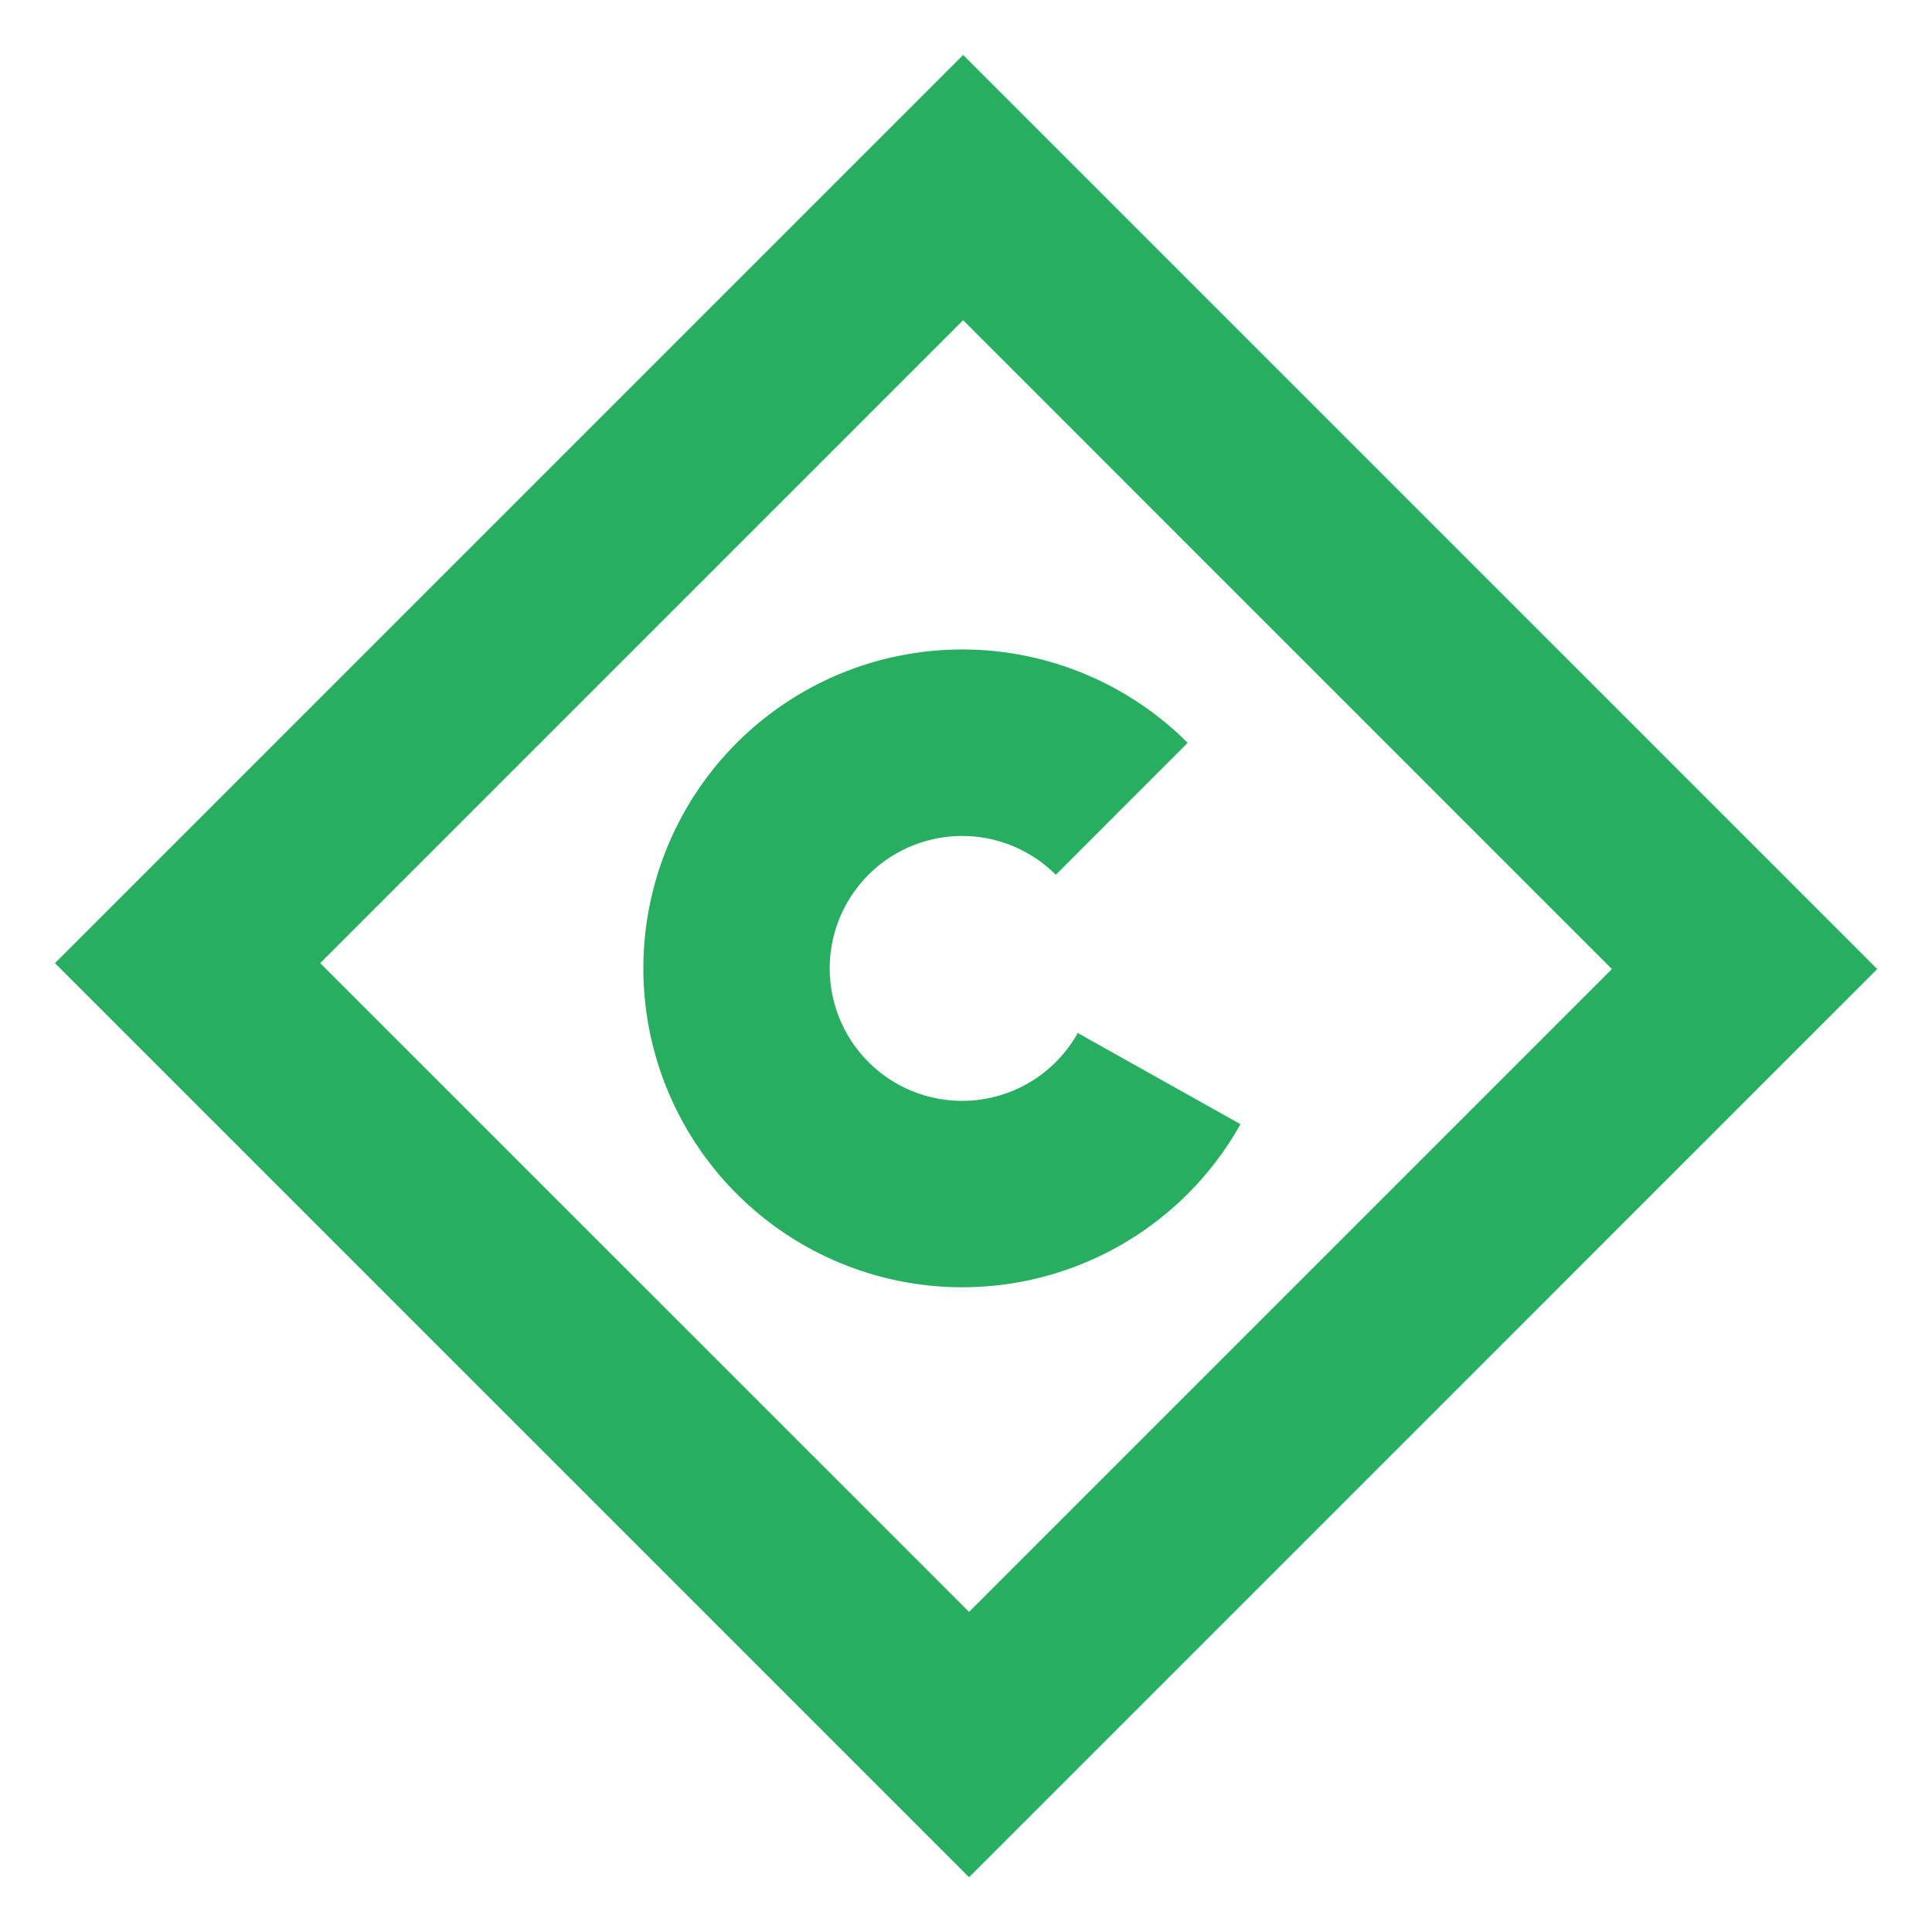 <svg id="Layer_1" data-name="Layer 1" xmlns="http://www.w3.org/2000/svg" xmlns:xlink="http://www.w3.org/1999/xlink" viewBox="0 0 206 206"><defs><style>.cls-1{fill:#27ae60;fill-rule:evenodd;}</style><symbol id="Coach_brand_mark" data-name="Coach brand mark" viewBox="0 0 194.28 194.28"><path class="cls-1" d="M0,96.83,96.83,0l97.46,97.46L97.46,194.29Zm28.28,0L97.46,166,166,97.46,96.83,28.28Zm92.49-23.49A34,34,0,1,0,126.4,114l-17.35-9.72a14.12,14.12,0,1,1-2.34-16.87Z"/></symbol></defs><use width="194.29" height="194.29" transform="translate(5.86 5.86)" xlink:href="#Coach_brand_mark"/></svg>